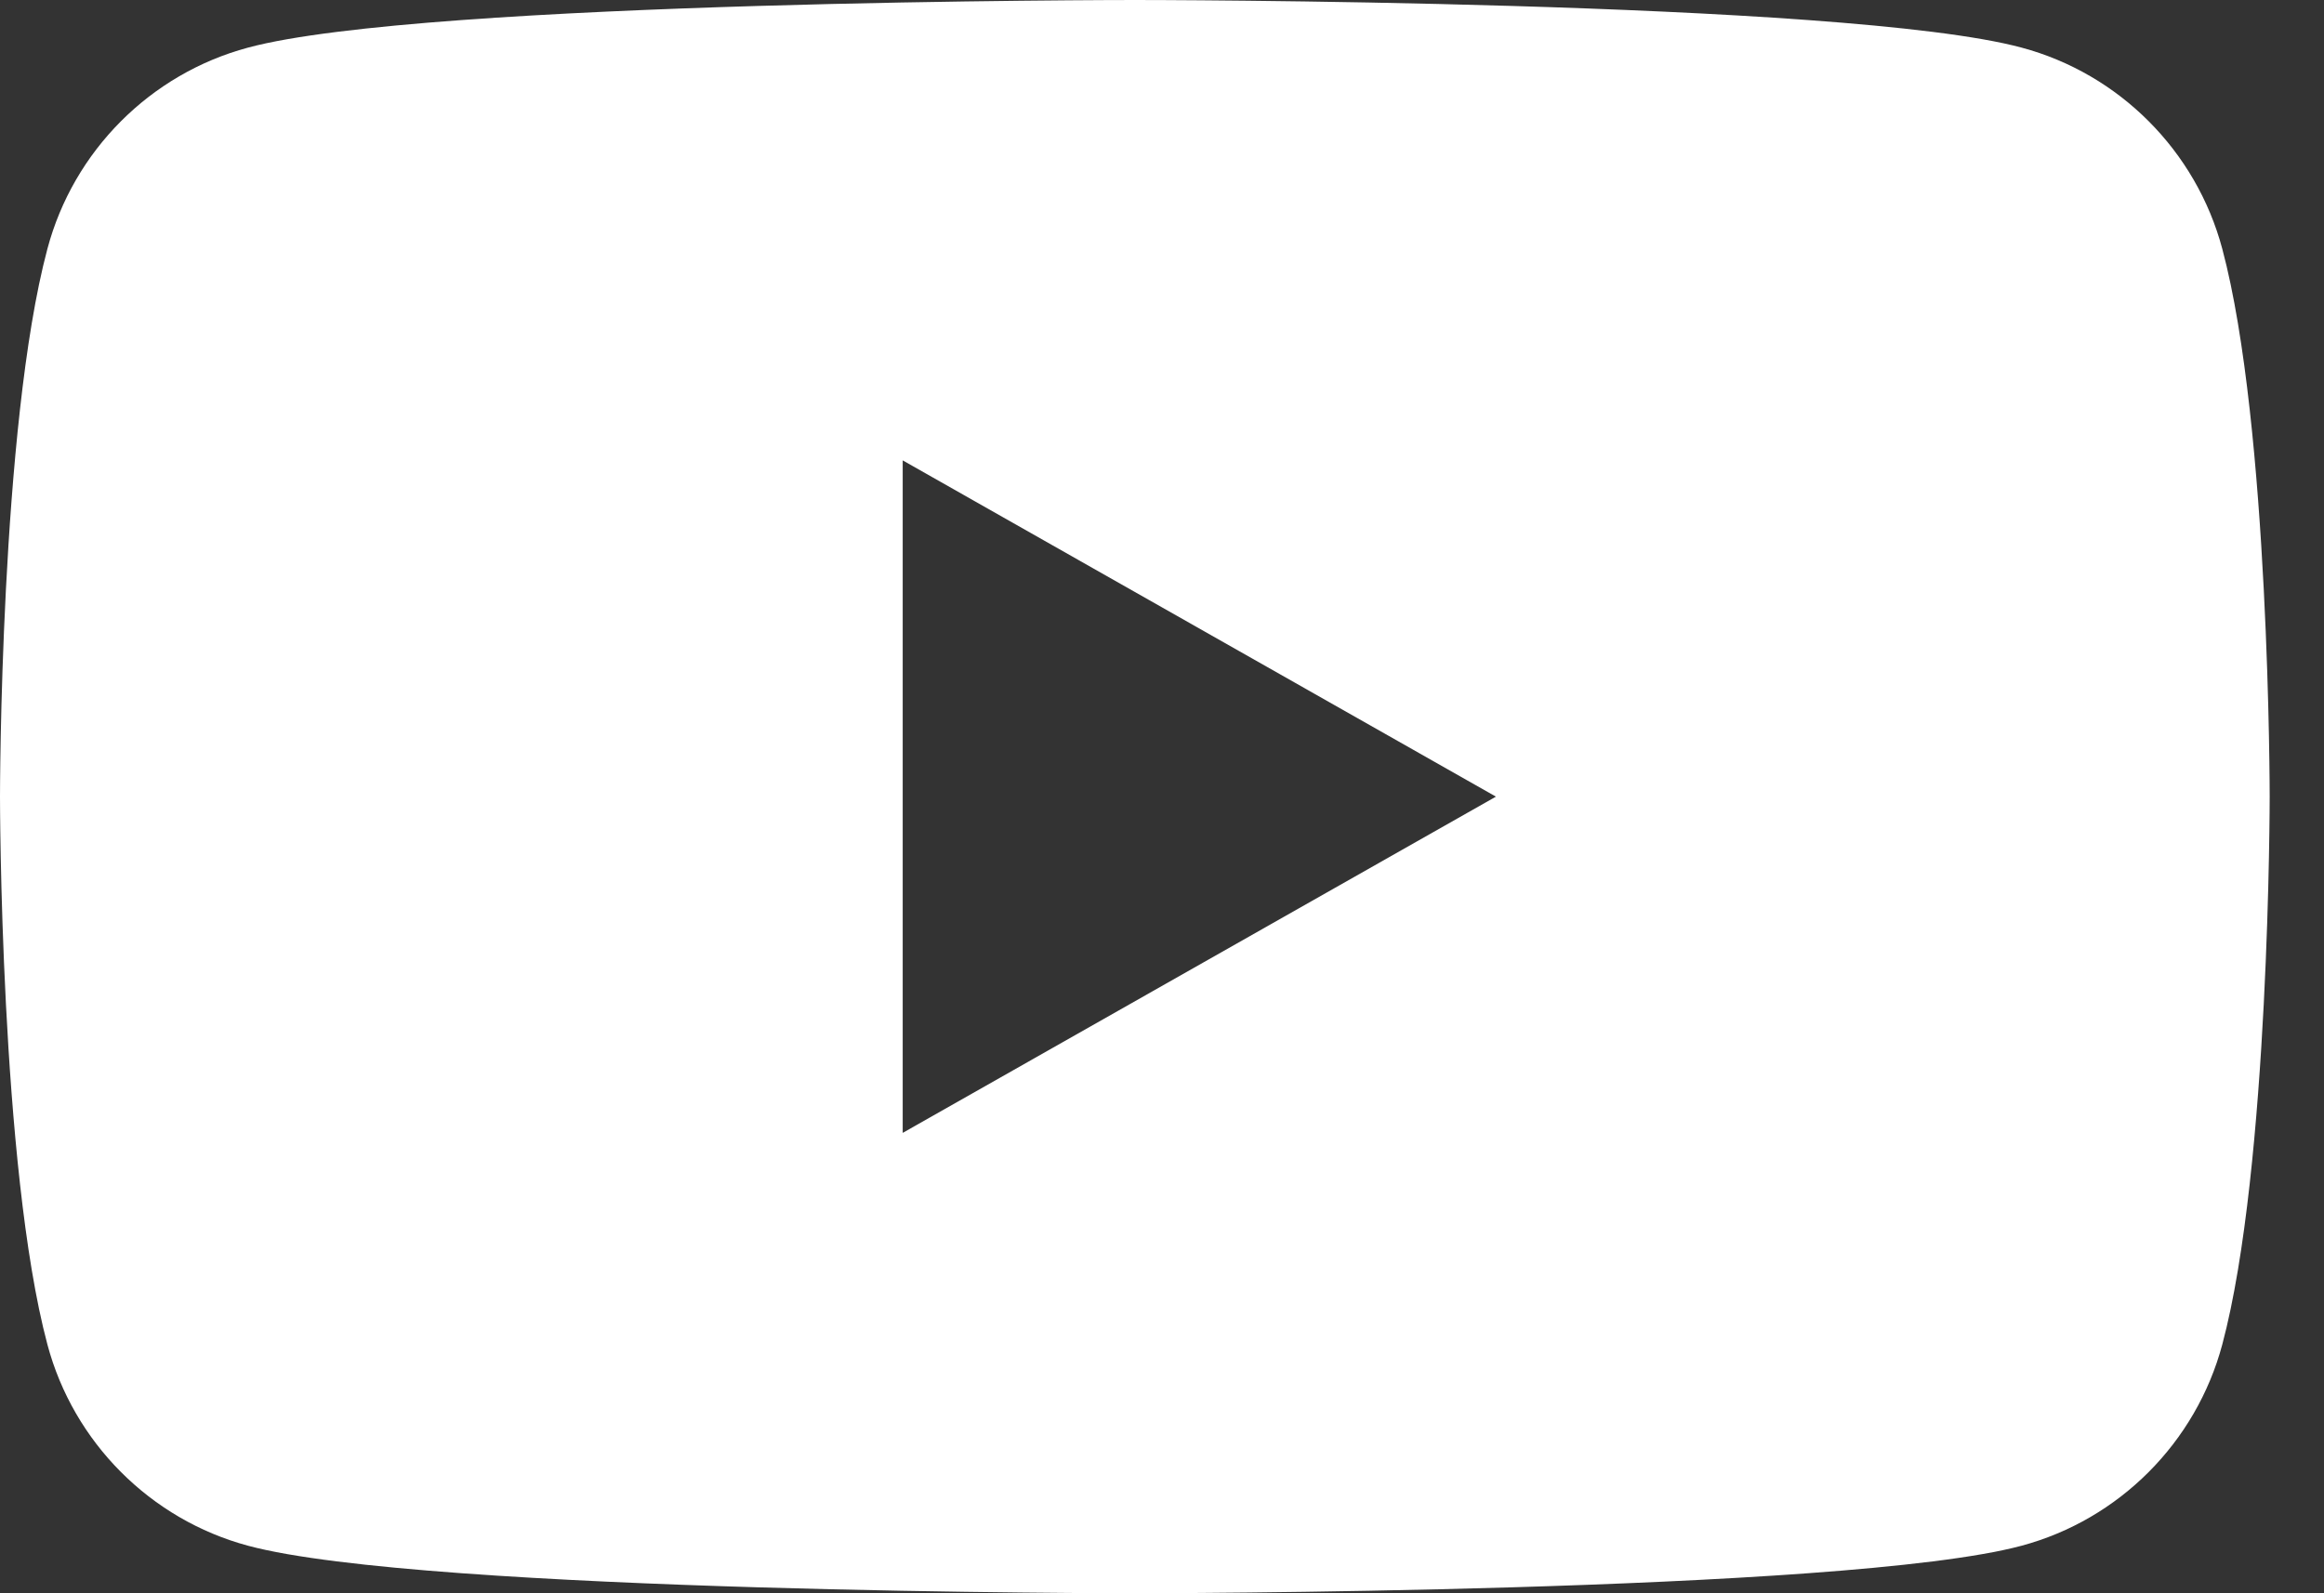 <svg width="35" height="24" viewBox="0 0 35 24" fill="none" xmlns="http://www.w3.org/2000/svg">
<rect x="0" y="0" width="35" height="24" fill="#333333" stroke="none"/>
<g clip-path="url(#clip0_455_5495)">
<path fill-rule="evenodd" clip-rule="evenodd" d="M30.445 0.717C31.916 1.111 33.074 2.272 33.468 3.748C34.182 6.421 34.182 12 34.182 12C34.182 12 34.182 17.578 33.468 20.253C33.074 21.727 31.916 22.889 30.445 23.284C27.78 24 17.091 24 17.091 24C17.091 24 6.402 24 3.736 23.284C2.266 22.889 1.107 21.727 0.714 20.253C0 17.578 0 12 0 12C0 12 0 6.421 0.714 3.748C1.107 2.272 2.266 1.111 3.736 0.717C6.402 0 17.091 0 17.091 0C17.091 0 27.78 0 30.445 0.717ZM22.529 12L13.595 17.065V6.935L22.529 12Z" fill="white"/>
</g>
<defs>
<clipPath id="clip0_455_5495">
<rect width="34.182" height="24" fill="white"/>
</clipPath>
</defs>
</svg>
